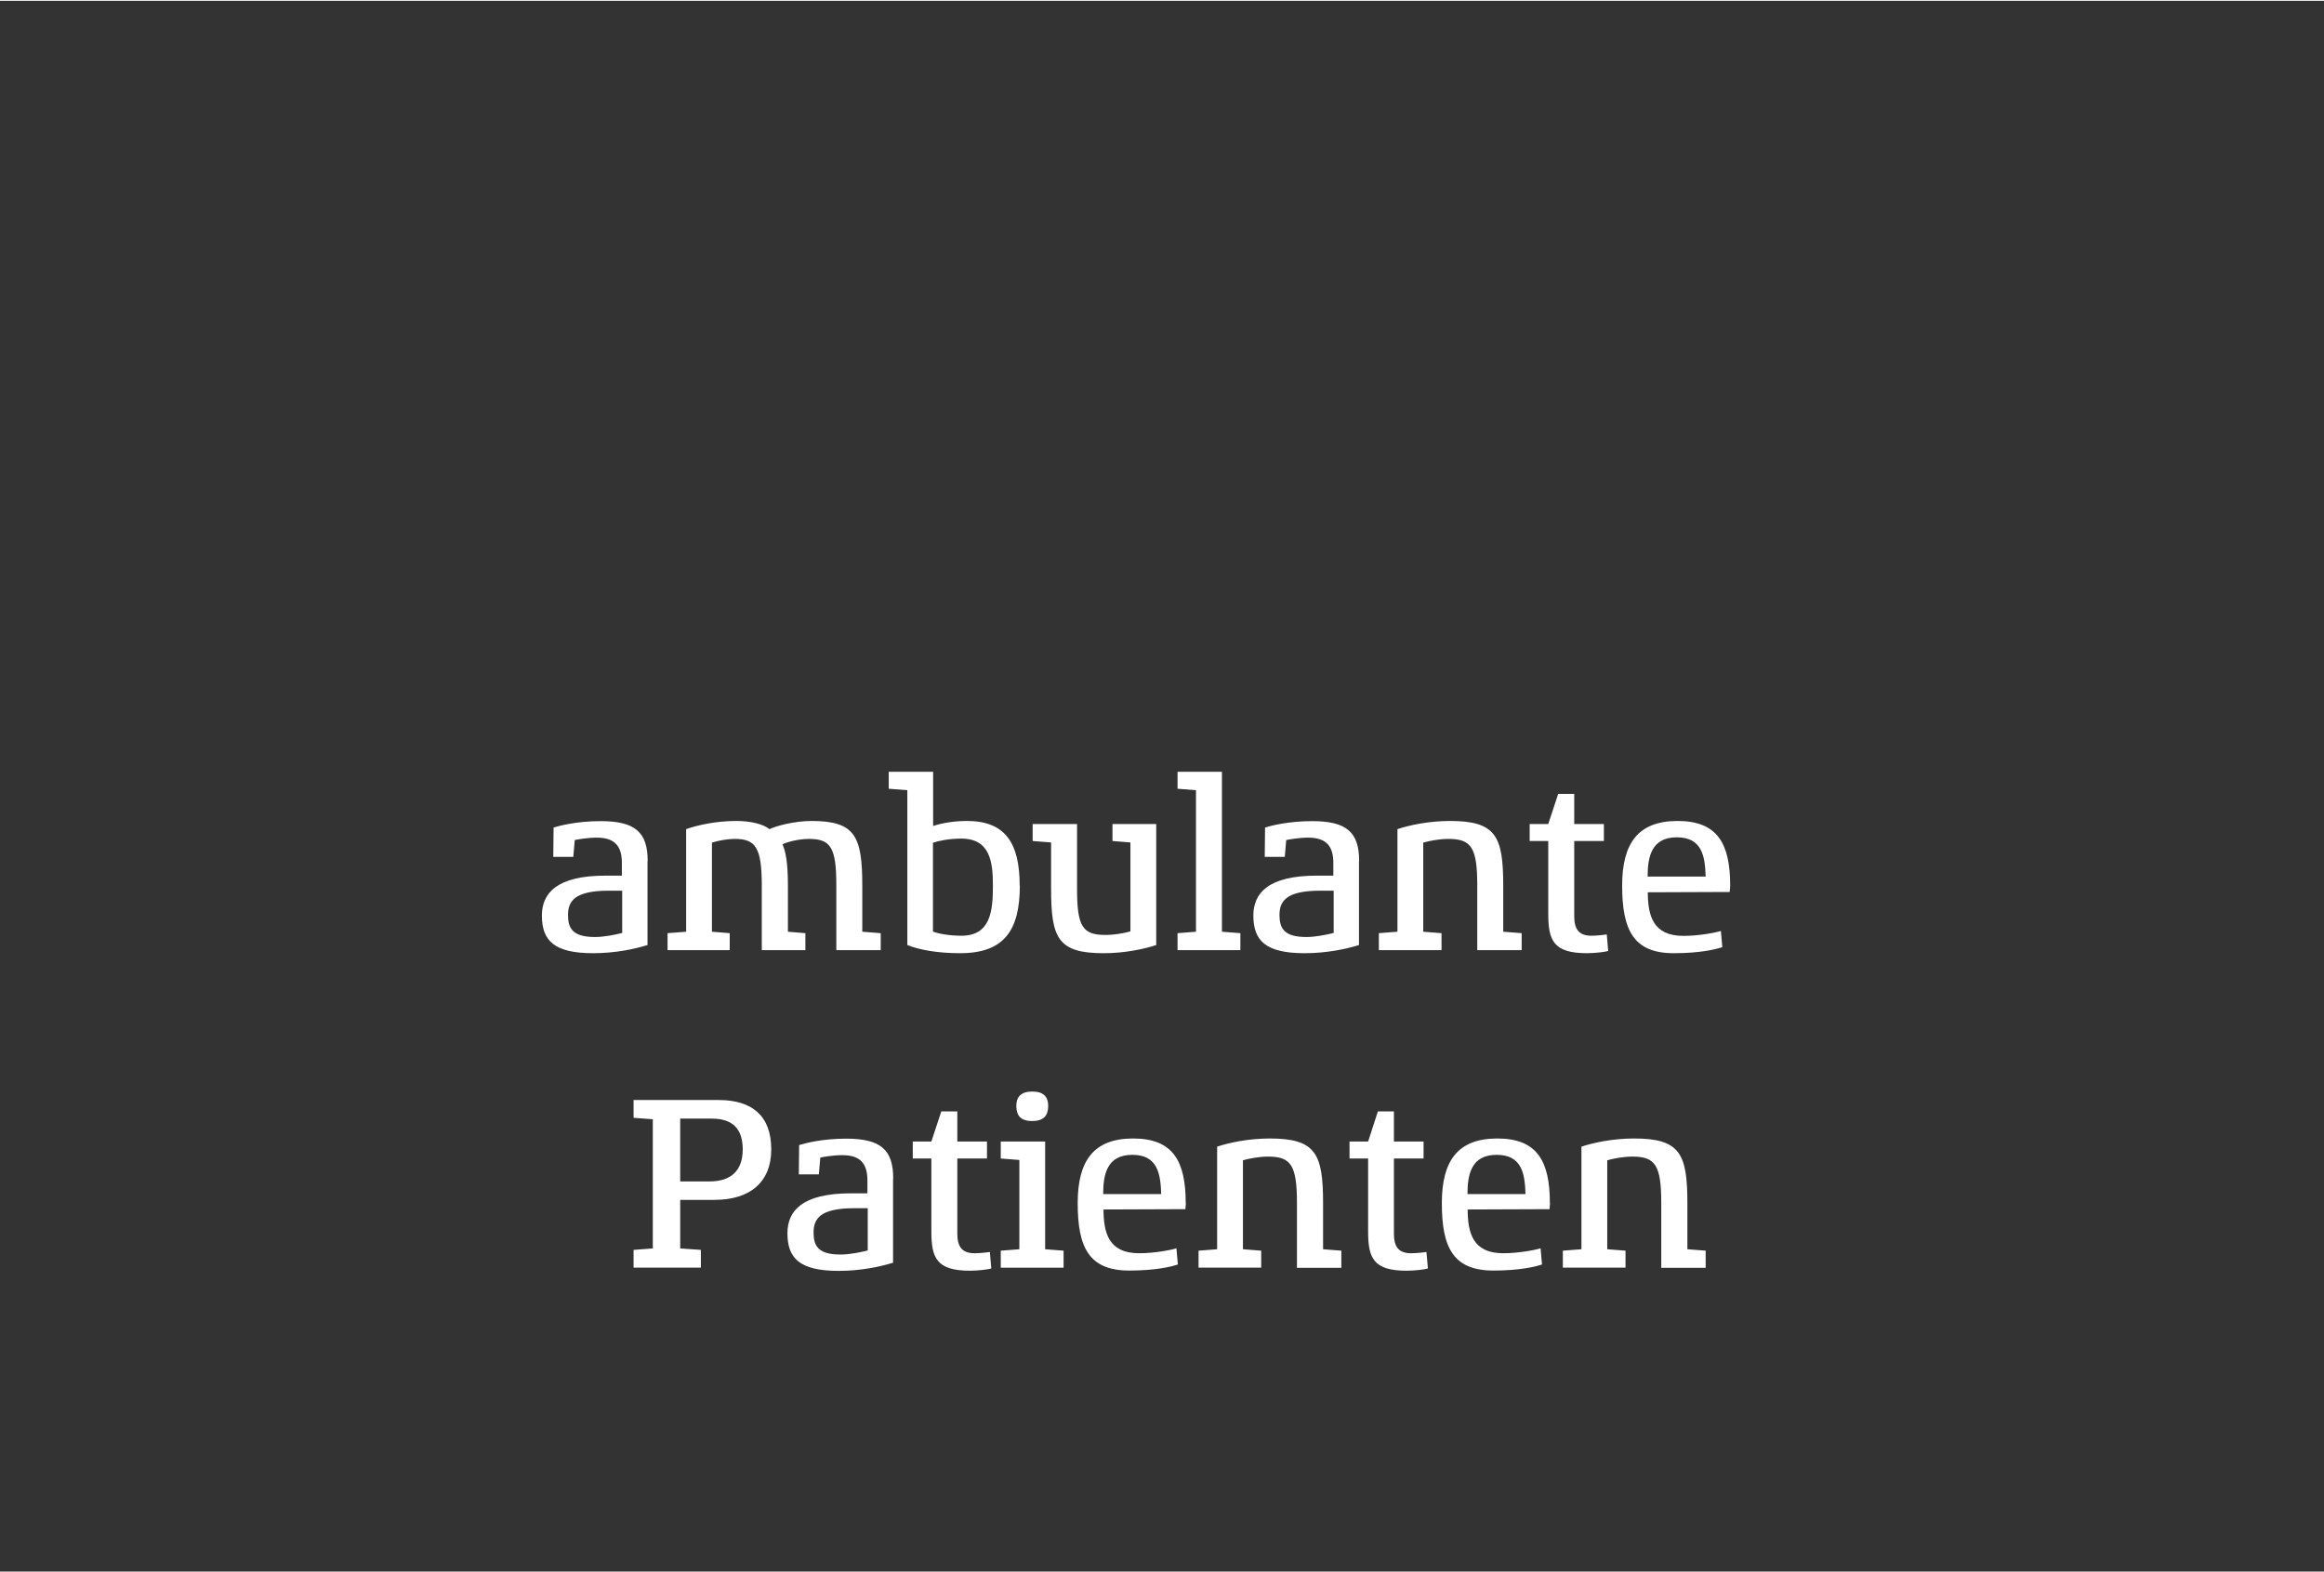 <?xml version="1.0" encoding="UTF-8"?><svg width="640px" height="433px" id="Ebene_1" xmlns="http://www.w3.org/2000/svg" viewBox="0 0 145 98"><rect x="0" y="0" width="145" height="98" fill="#333333" stroke="none"/><defs><style>.cls-1{fill:#fff;}</style></defs><path class="cls-1" d="M106.44,77.98l-1.16-.09v-2.88c0-3.09-.46-4.03-3.33-4.03-1.31,0-2.54.26-3.28.51v6.4l-1.16.09v1.06h3.91v-1.06l-1.14-.09v-5.55c.42-.12,1.03-.23,1.57-.23,1.43,0,1.8.54,1.8,2.91v4.03h2.77v-1.06ZM91.56,74.45c0-1.22.23-2.45,1.82-2.45s1.76,1.2,1.8,2.45h-3.62ZM96.7,75.01c0-2.63-.8-4.03-3.28-4.03s-3.46,1.41-3.46,4.03c0,2.75.69,4.21,3.22,4.21,1.59,0,2.6-.23,3.03-.38l-.09-1.01c-.25.09-1.34.31-2.32.31-1.93,0-2.22-1.29-2.23-2.73l5.11-.02s.03-.32.03-.38M89.01,78.06c-.11.02-.63.08-.96.08-.8,0-1.08-.42-1.08-1.22v-4.69h1.85v-1.06h-1.85v-1.88h-1l-.61,1.88h-1.16v1.06h1.16v4.54c0,1.65.31,2.46,2.41,2.46.48,0,1.16-.08,1.32-.14l-.09-1.03ZM83.71,77.98l-1.16-.09v-2.88c0-3.09-.46-4.03-3.33-4.03-1.31,0-2.54.26-3.28.51v6.4l-1.16.09v1.06h3.91v-1.06l-1.14-.09v-5.55c.42-.12,1.03-.23,1.57-.23,1.43,0,1.8.54,1.8,2.91v4.03h2.77v-1.06ZM68.83,74.45c0-1.22.23-2.45,1.82-2.45s1.76,1.2,1.8,2.45h-3.62ZM73.98,75.01c0-2.63-.8-4.03-3.28-4.03s-3.46,1.41-3.46,4.03c0,2.75.69,4.21,3.22,4.21,1.59,0,2.6-.23,3.03-.38l-.09-1.01c-.25.09-1.34.31-2.32.31-1.93,0-2.22-1.29-2.23-2.73l5.11-.02s.03-.32.03-.38M66.37,77.98l-1.16-.09v-6.72h-2.77v1.06l1.16.09v5.57l-1.16.09v1.06h3.92v-1.06ZM65.4,68.94c0-.55-.28-.89-.99-.89s-1,.34-1,.89c0,.6.26.95.99.95s1-.35,1-.95M61.77,78.06c-.11.02-.63.08-.96.08-.8,0-1.08-.42-1.08-1.22v-4.69h1.85v-1.06h-1.85v-1.88h-1l-.62,1.88h-1.16v1.06h1.16v4.54c0,1.65.31,2.46,2.42,2.46.48,0,1.15-.08,1.32-.14l-.09-1.03ZM54.13,77.97c-.45.11-1.12.25-1.69.25-1.39,0-1.68-.54-1.68-1.37s.37-1.52,2.53-1.52h.85v2.65ZM55.73,73.48c0-1.82-.8-2.49-2.94-2.49-1.48,0-2.59.29-2.93.4l-.02,1.83h1.25l.09-1.05c.14-.03.77-.15,1.37-.15,1.2,0,1.57.6,1.57,1.59v.79h-1.02c-3.07,0-3.97,1.11-3.97,2.49,0,1.57.77,2.35,3.2,2.35,1.36,0,2.6-.26,3.39-.51v-5.25ZM46.34,71.66c0,1.31-.71,2-2.08,2h-1.82v-3.92h1.97c1.37,0,1.93.71,1.93,1.92M48.12,71.66c0-2.08-1.18-3.08-3.28-3.08h-5.31v1.11l1.2.09v8.06l-1.2.09v1.11h4.2v-1.11l-1.29-.09v-3.03h2.14c2.23,0,3.54-1.12,3.54-3.15"/><path class="cls-1" d="M102.8,54.64c0-1.22.23-2.45,1.82-2.45s1.76,1.2,1.8,2.45h-3.62ZM107.95,55.2c0-2.63-.8-4.03-3.28-4.03s-3.46,1.41-3.46,4.03c0,2.75.69,4.22,3.22,4.22,1.59,0,2.6-.23,3.03-.38l-.09-1.01c-.25.09-1.34.31-2.33.31-1.93,0-2.22-1.29-2.23-2.72l5.11-.02s.03-.32.03-.38M100.25,58.25c-.11.02-.63.08-.95.08-.8,0-1.08-.42-1.08-1.22v-4.69h1.85v-1.06h-1.85v-1.88h-1l-.62,1.88h-1.16v1.06h1.16v4.54c0,1.65.31,2.46,2.42,2.46.48,0,1.16-.08,1.32-.14l-.09-1.03ZM94.95,58.17l-1.16-.09v-2.88c0-3.09-.46-4.03-3.32-4.03-1.31,0-2.54.26-3.28.51v6.4l-1.16.09v1.06h3.91v-1.06l-1.14-.09v-5.56c.42-.12,1.03-.23,1.57-.23,1.43,0,1.8.54,1.8,2.91v4.03h2.77v-1.06ZM83.2,58.16c-.45.11-1.12.25-1.69.25-1.39,0-1.68-.54-1.68-1.37s.37-1.52,2.53-1.52h.85v2.65ZM84.8,53.67c0-1.82-.8-2.49-2.94-2.49-1.48,0-2.59.29-2.93.4l-.02,1.83h1.25l.09-1.05c.14-.03.77-.15,1.37-.15,1.2,0,1.57.6,1.57,1.59v.78h-1.02c-3.07,0-3.97,1.11-3.97,2.49,0,1.57.77,2.35,3.2,2.35,1.36,0,2.6-.26,3.39-.51v-5.25ZM77.4,58.17l-1.16-.09v-9.98h-2.77v1.06l1.15.09v8.83l-1.15.09v1.06h3.92v-1.06ZM72.15,51.36h-2.74v1.06l1.12.09v5.55c-.43.12-1.02.22-1.56.22-1.43,0-1.77-.52-1.77-2.89v-4.03h-2.77v1.06l1.15.09v2.88c0,3.09.42,4.03,3.28,4.03,1.31,0,2.53-.26,3.28-.51v-7.55ZM61.95,55.19c0,1.6-.14,3.14-1.97,3.14-.72,0-1.42-.12-1.77-.26v-5.54c.34-.12,1-.26,1.77-.26,1.79,0,1.97,1.45,1.97,2.92M63.62,55.2c0-2.68-.92-4.03-3.29-4.03-.92,0-1.69.17-2.11.31v-3.38h-2.77v1.06l1.16.09v9.66c.71.29,1.85.51,3.29.51,2.74,0,3.73-1.41,3.73-4.22M54.95,58.17l-1.15-.09v-2.88c0-3.09-.45-4.03-3.17-4.03-1.08,0-2.23.32-2.62.51-.4-.32-1.17-.51-2.08-.51-1.25,0-2.42.26-3.12.51v6.4l-1.16.09v1.06h3.88v-1.06l-1.11-.09v-5.56c.39-.12.94-.23,1.43-.23,1.29,0,1.68.54,1.68,2.91v4.03h2.72v-1.06l-1.09-.09v-2.88c0-1.42-.14-2.14-.34-2.57.18-.11.94-.34,1.65-.34,1.37,0,1.71.54,1.71,2.91v4.03h2.77v-1.06ZM38.81,58.16c-.45.11-1.12.25-1.69.25-1.39,0-1.68-.54-1.68-1.37s.37-1.52,2.53-1.52h.85v2.65ZM40.41,53.67c0-1.82-.8-2.49-2.94-2.49-1.48,0-2.59.29-2.93.4l-.02,1.83h1.25l.09-1.05c.14-.03.77-.15,1.37-.15,1.2,0,1.57.6,1.57,1.59v.78h-1.02c-3.06,0-3.97,1.11-3.97,2.49,0,1.57.77,2.35,3.2,2.35,1.36,0,2.6-.26,3.39-.51v-5.25Z"/></svg>